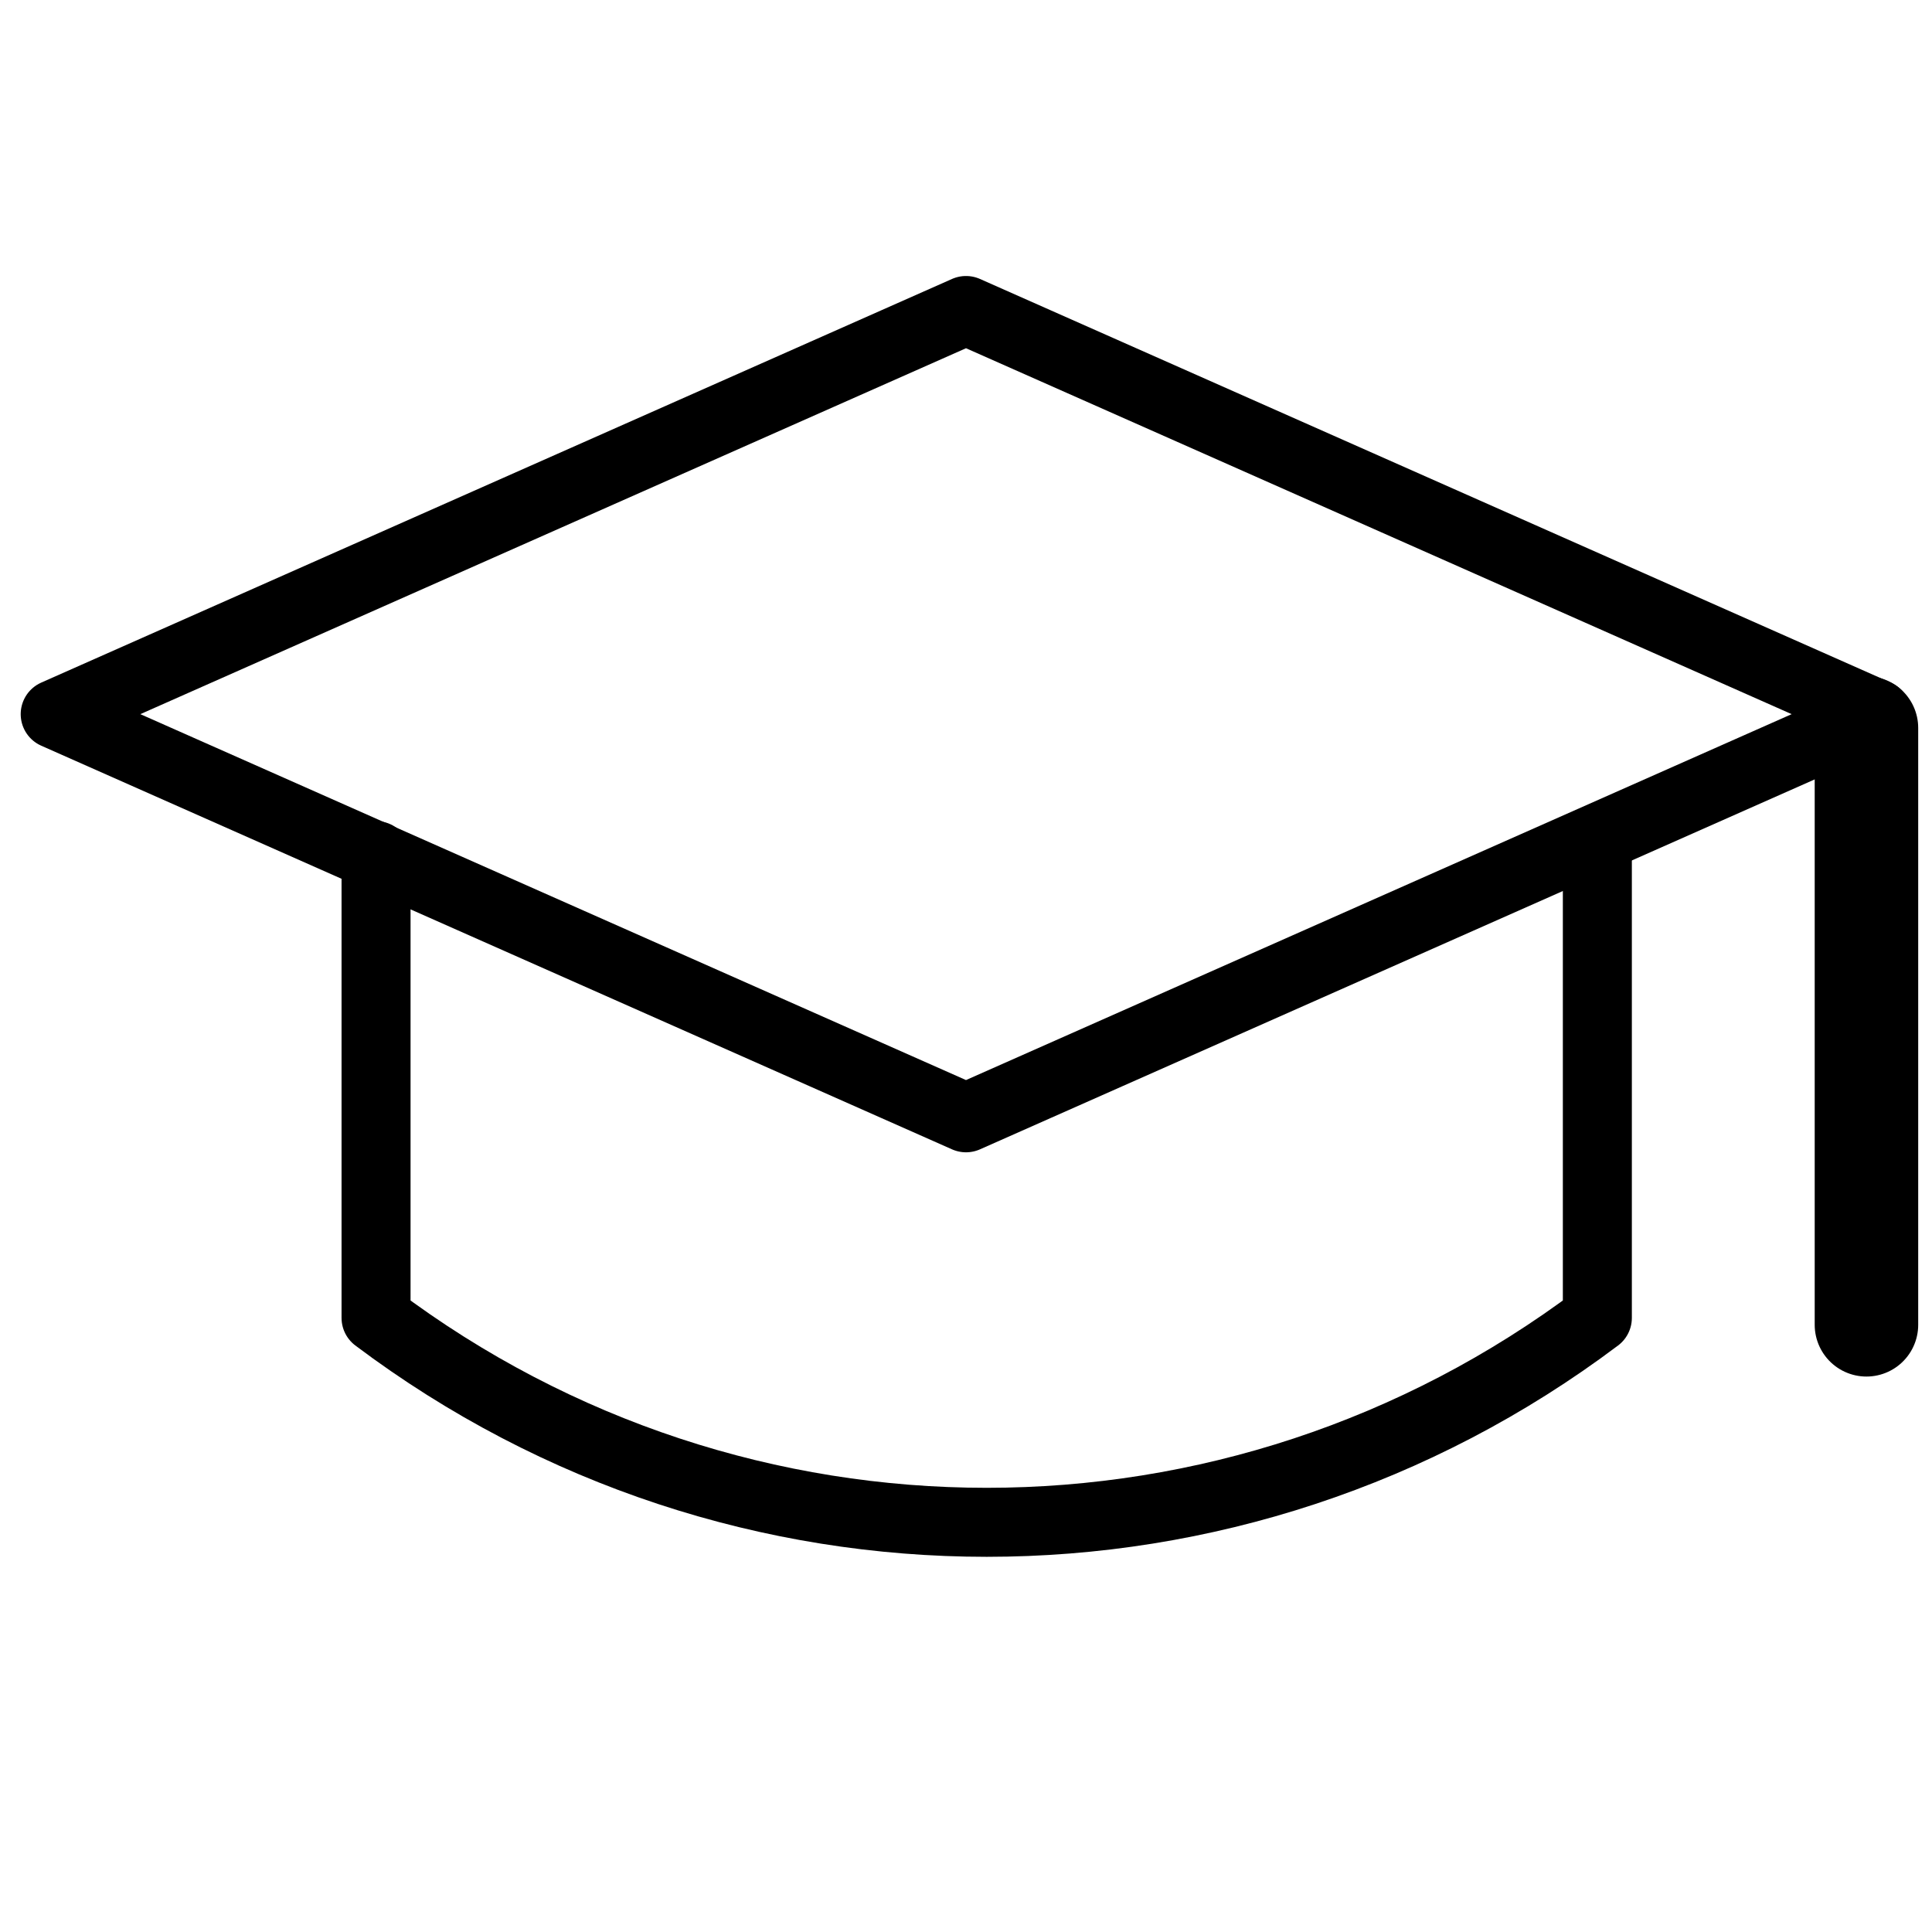 <?xml version="1.0" encoding="utf-8"?>
<!-- Generator: Adobe Illustrator 24.2.2, SVG Export Plug-In . SVG Version: 6.00 Build 0)  -->
<svg version="1.1" id="Ebene_1" xmlns="http://www.w3.org/2000/svg" xmlns:xlink="http://www.w3.org/1999/xlink" x="0px" y="0px"
	 viewBox="0 0 56 56" style="enable-background:new 0 0 56 56;" xml:space="preserve">
<style type="text/css">
	.st0{fill:none;stroke:#000000;stroke-width:2;stroke-linecap:round;stroke-linejoin:round;}
	.st1{fill:none;stroke:#000000;stroke-width:3;stroke-linecap:round;stroke-linejoin:round;}
</style>
<polygon class="st0" points="54.4,20.7 28,32.4 1.6,20.7 28,9 "/>
<path class="st0" d="M46.3,24.8v13.4l0,0c-10.5,7.9-24.9,7.9-35.4,0l0,0V24.8"/>
<line class="st1" x1="54.1" y1="21.1" x2="54.1" y2="38.4"/>
</svg>
